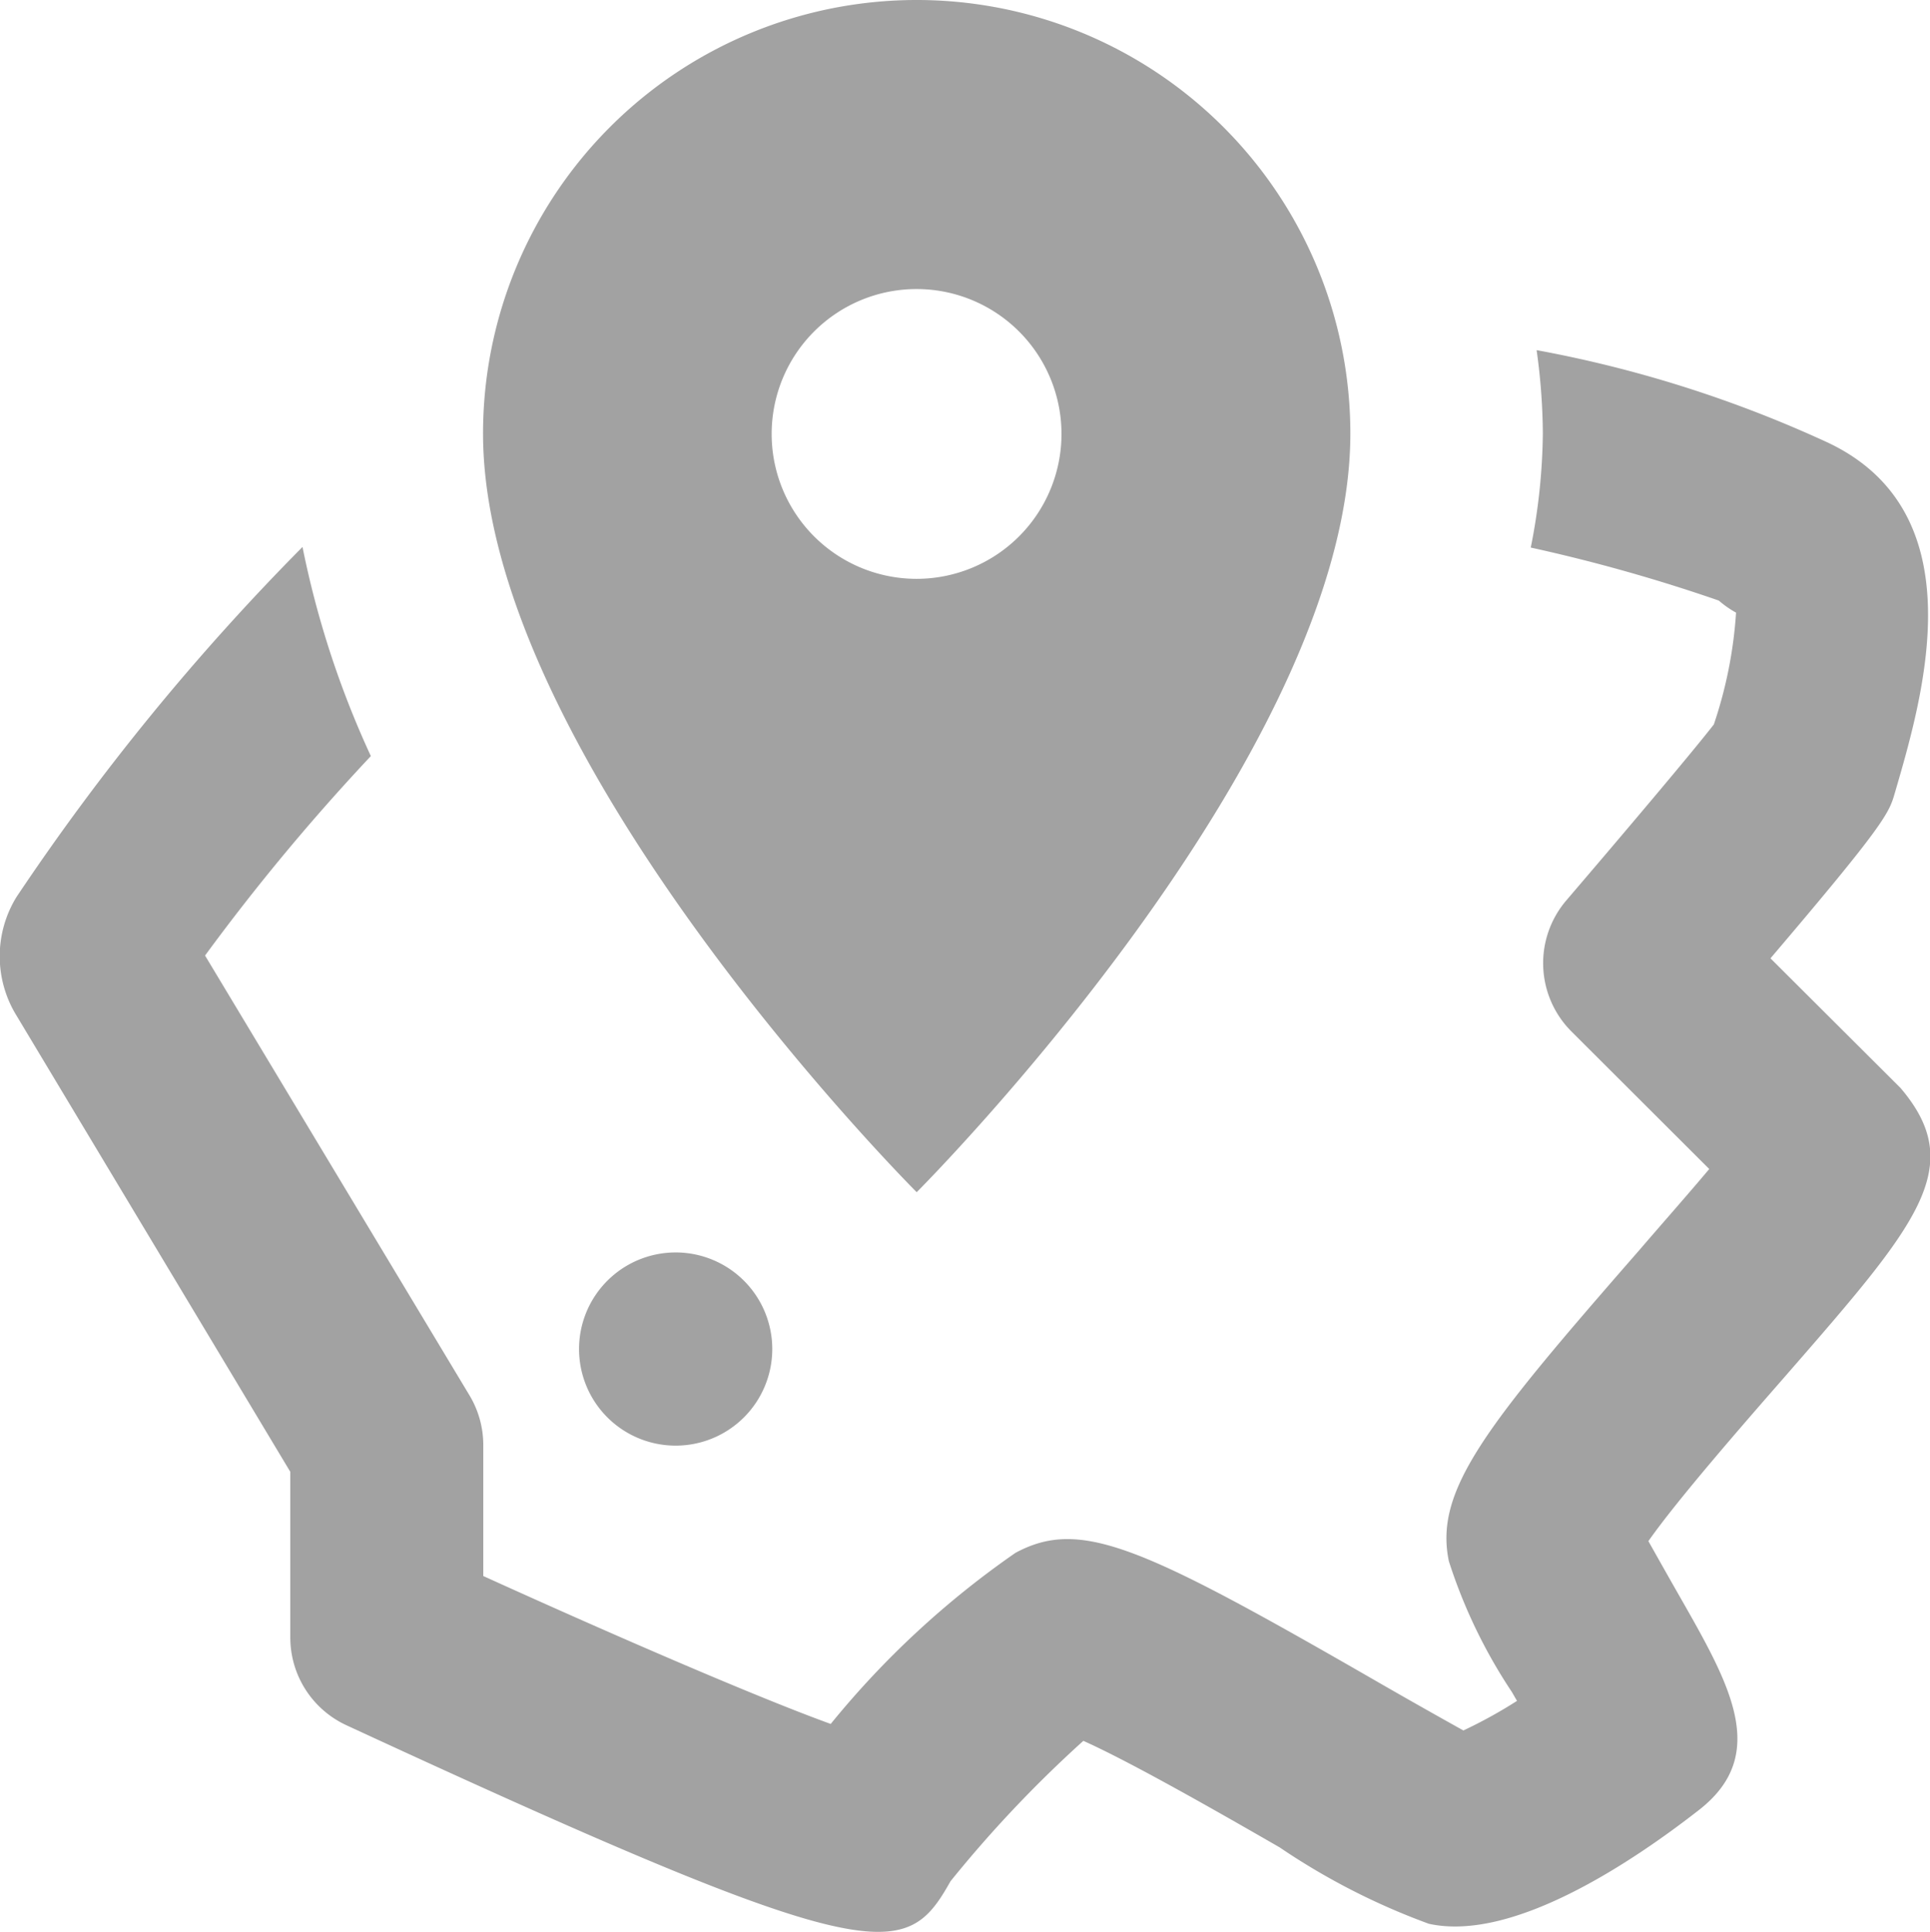 <svg xmlns="http://www.w3.org/2000/svg" width="15.982" height="16" viewBox="0 0 15.982 16">
  <path id="icons8-country" d="M9.577,2A3.591,3.591,0,0,0,5.987,5.591c0,2.693,3.591,6.283,3.591,6.283s3.591-3.591,3.591-6.283A3.591,3.591,0,0,0,9.577,2Zm0,2.394a1.2,1.2,0,1,1-1.2,1.2A1.2,1.2,0,0,1,9.577,4.394Zm5.135.51a5.141,5.141,0,0,1,.051.687,5.044,5.044,0,0,1-.1.944,13.788,13.788,0,0,1,1.557.439.835.835,0,0,0,.143.1A3.616,3.616,0,0,1,16.179,8c-.184.237-.745.9-1.223,1.459A.8.8,0,0,0,15,10.543l1.141,1.139c-.176.21-.4.463-.58.673-1.269,1.454-1.7,1.986-1.576,2.576a4.34,4.34,0,0,0,.522,1.083l.042.073a3.882,3.882,0,0,1-.444.245c-.18-.1-.478-.268-.729-.413-1.936-1.115-2.441-1.348-2.98-1.058a7.405,7.405,0,0,0-1.53,1.417c-.6-.217-1.776-.725-2.877-1.225V13.968a.8.8,0,0,0-.114-.411L3.685,9.914A17.651,17.651,0,0,1,5.058,8.262,7.759,7.759,0,0,1,4.492,6.53a19.566,19.566,0,0,0-2.369,2.9.937.937,0,0,0,0,.98L4.391,14.19v1.375a.8.8,0,0,0,.463.723C7.582,17.55,8.707,18,9.258,18c.336,0,.458-.167.6-.419a10.157,10.157,0,0,1,1.1-1.163c.416.186,1.208.642,1.625.882a5.651,5.651,0,0,0,1.236.633c.7.155,1.7-.523,2.239-.944.585-.458.255-1.036-.162-1.767-.076-.133-.182-.321-.259-.458.239-.341.781-.963,1.13-1.362,1.1-1.263,1.516-1.735.958-2.391L16.648,9.937c.958-1.125.982-1.205,1.03-1.37.238-.815.677-2.316-.552-2.9A10.125,10.125,0,0,0,14.712,4.9Zm-7.13,7.469a.8.8,0,1,0,.8.8A.8.8,0,0,0,7.583,12.373Z" transform="translate(-1.987 -2)" fill="#a2a2a2"/>
</svg>

